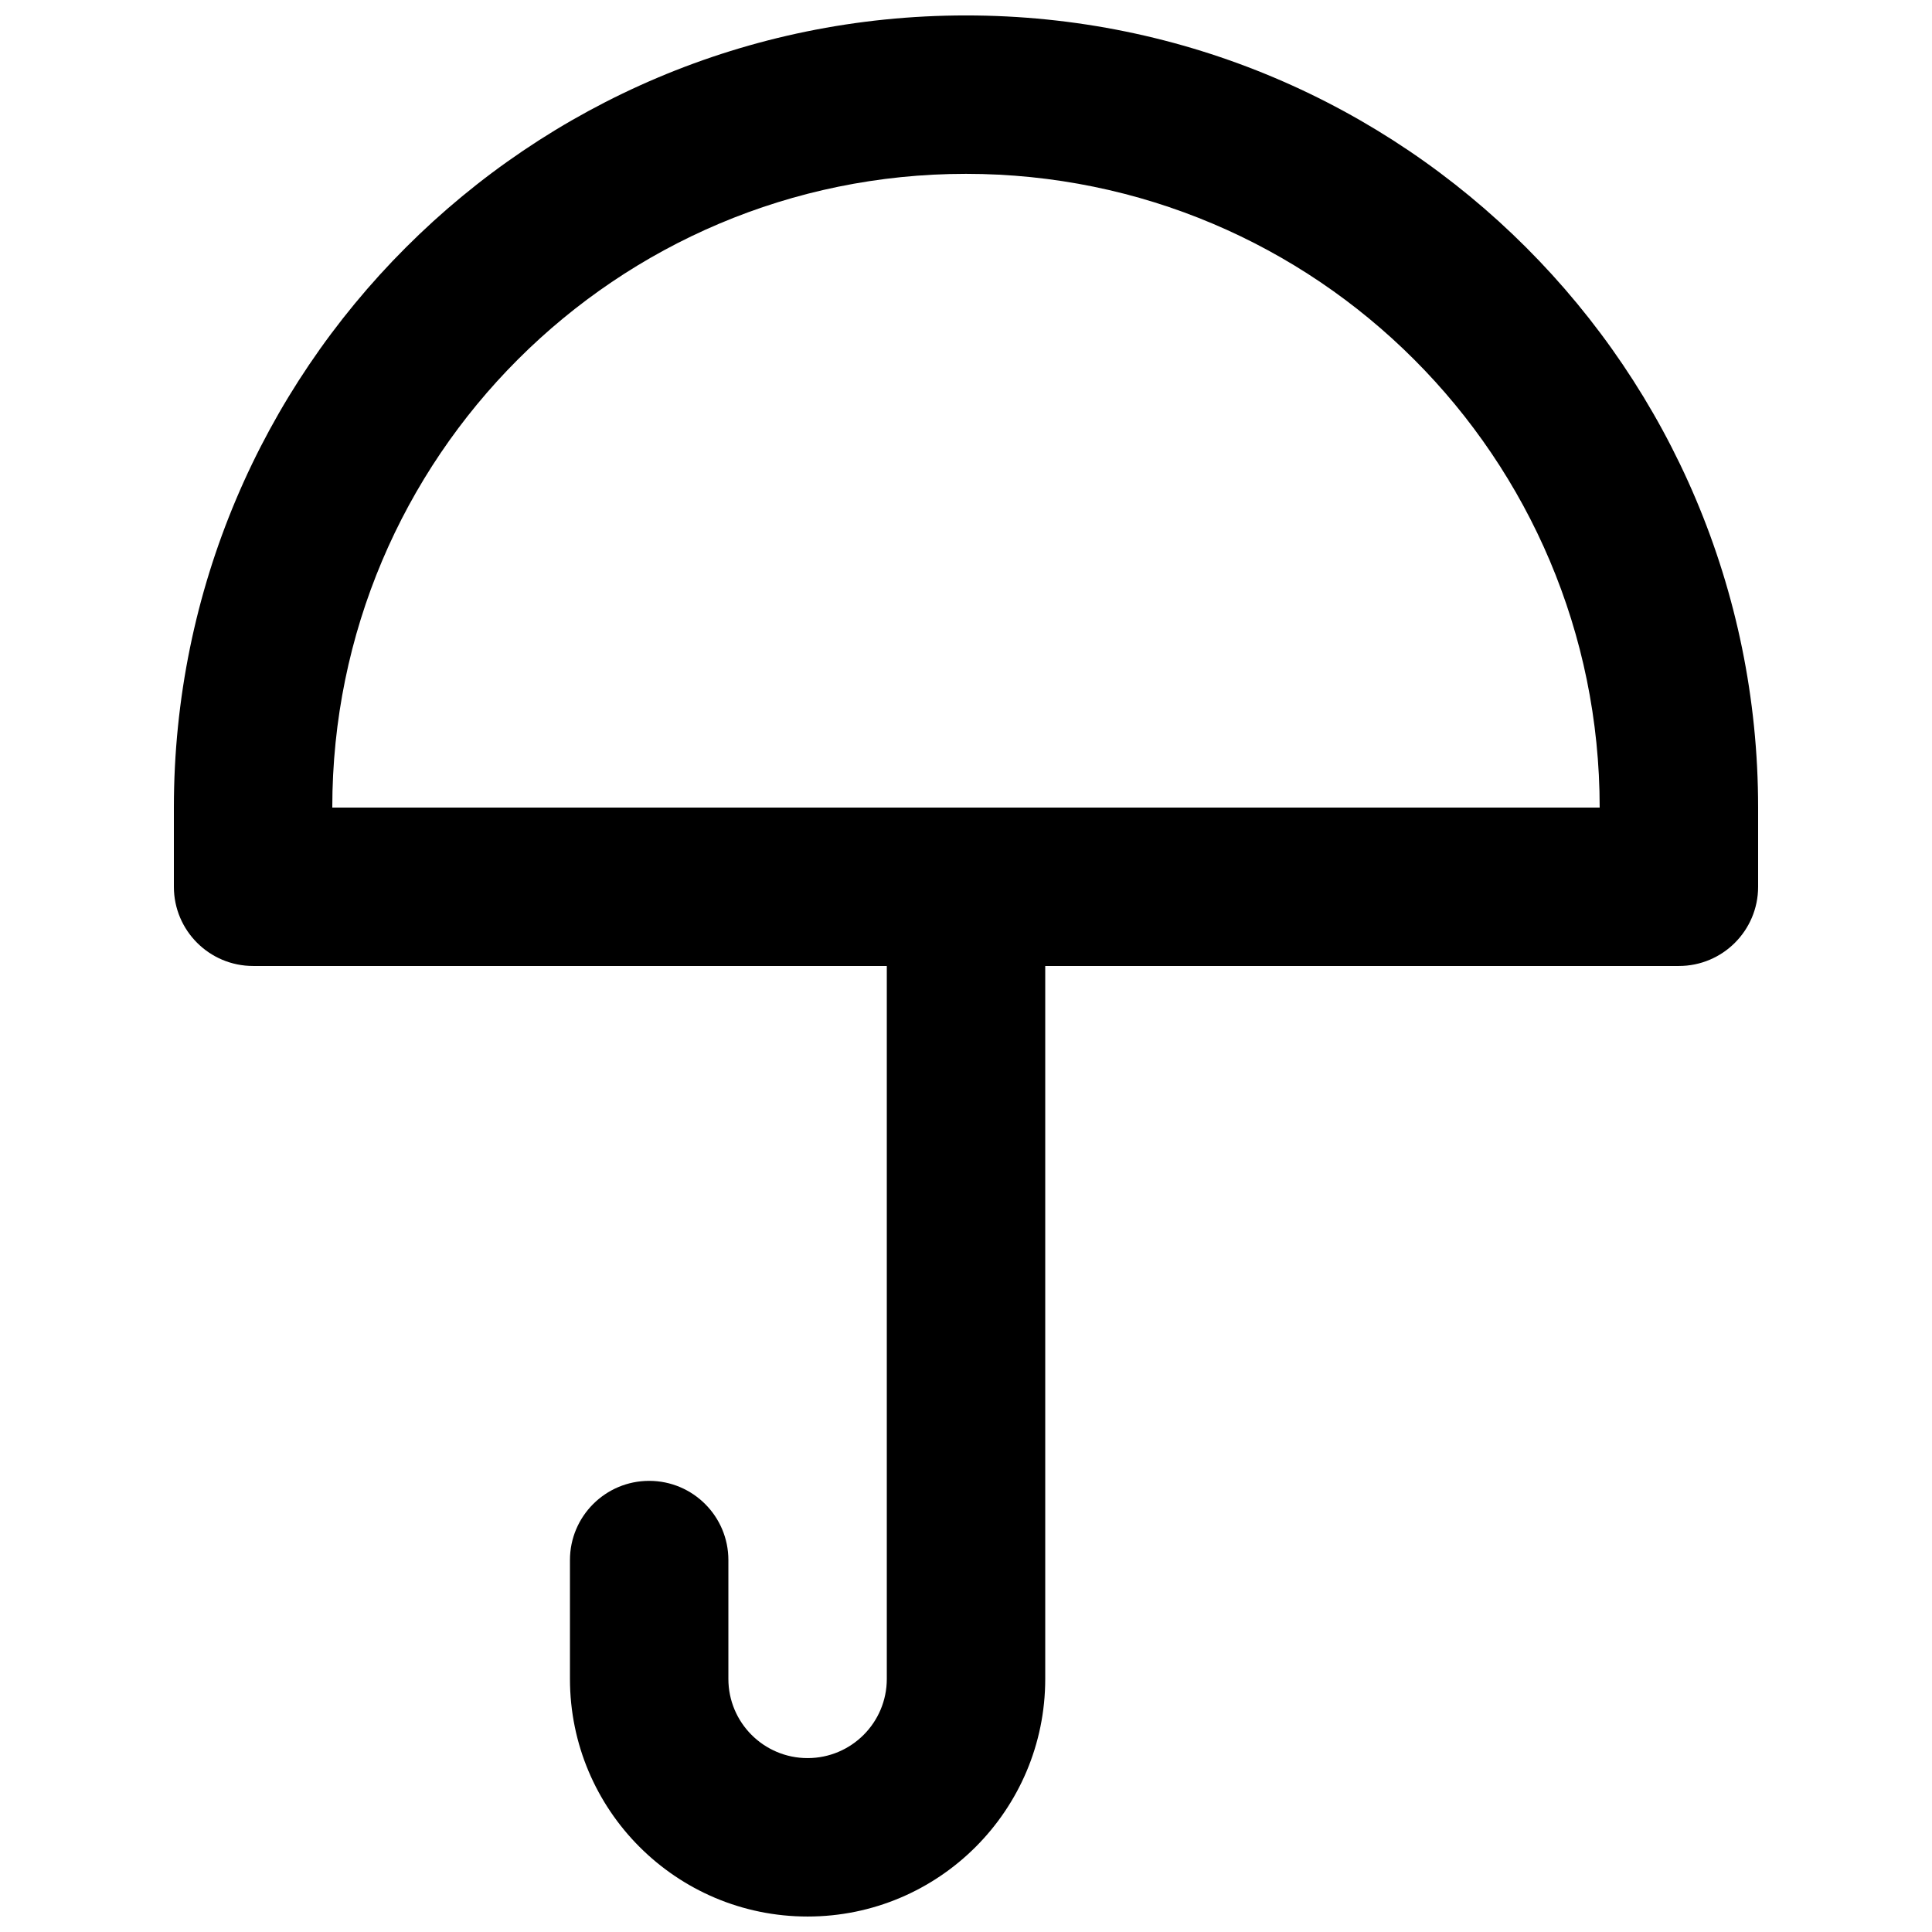 <?xml version="1.0" encoding="UTF-8"?>
<!-- Uploaded to: ICON Repo, www.svgrepo.com, Generator: ICON Repo Mixer Tools -->
<svg width="800px" height="800px" version="1.1" viewBox="144 144 512 512" xmlns="http://www.w3.org/2000/svg">
 <defs>
  <clipPath id="a">
   <path d="m190 148.09h420v503.81h-420z"/>
  </clipPath>
 </defs>
 <g clip-path="url(#a)">
  <path d="m400 148.09c-115.94 0-209.92 93.984-209.92 209.92v20.992c0 11.594 9.398 20.992 20.992 20.992h167.94v188.93c0 11.594-9.398 20.992-20.992 20.992s-20.992-9.398-20.992-20.992v-31.488c0-11.594-9.398-20.992-20.992-20.992s-20.992 9.398-20.992 20.992v31.488c0 34.781 28.195 62.977 62.977 62.977s62.977-28.195 62.977-62.977v-188.93h167.93c11.594 0 20.992-9.398 20.992-20.992v-20.992c0-115.94-93.984-209.92-209.92-209.92zm-167.94 209.92c0-92.75 75.188-167.94 167.94-167.94 92.746 0 167.93 75.188 167.93 167.94z" fill-rule="evenodd"/>
 </g>
</svg>